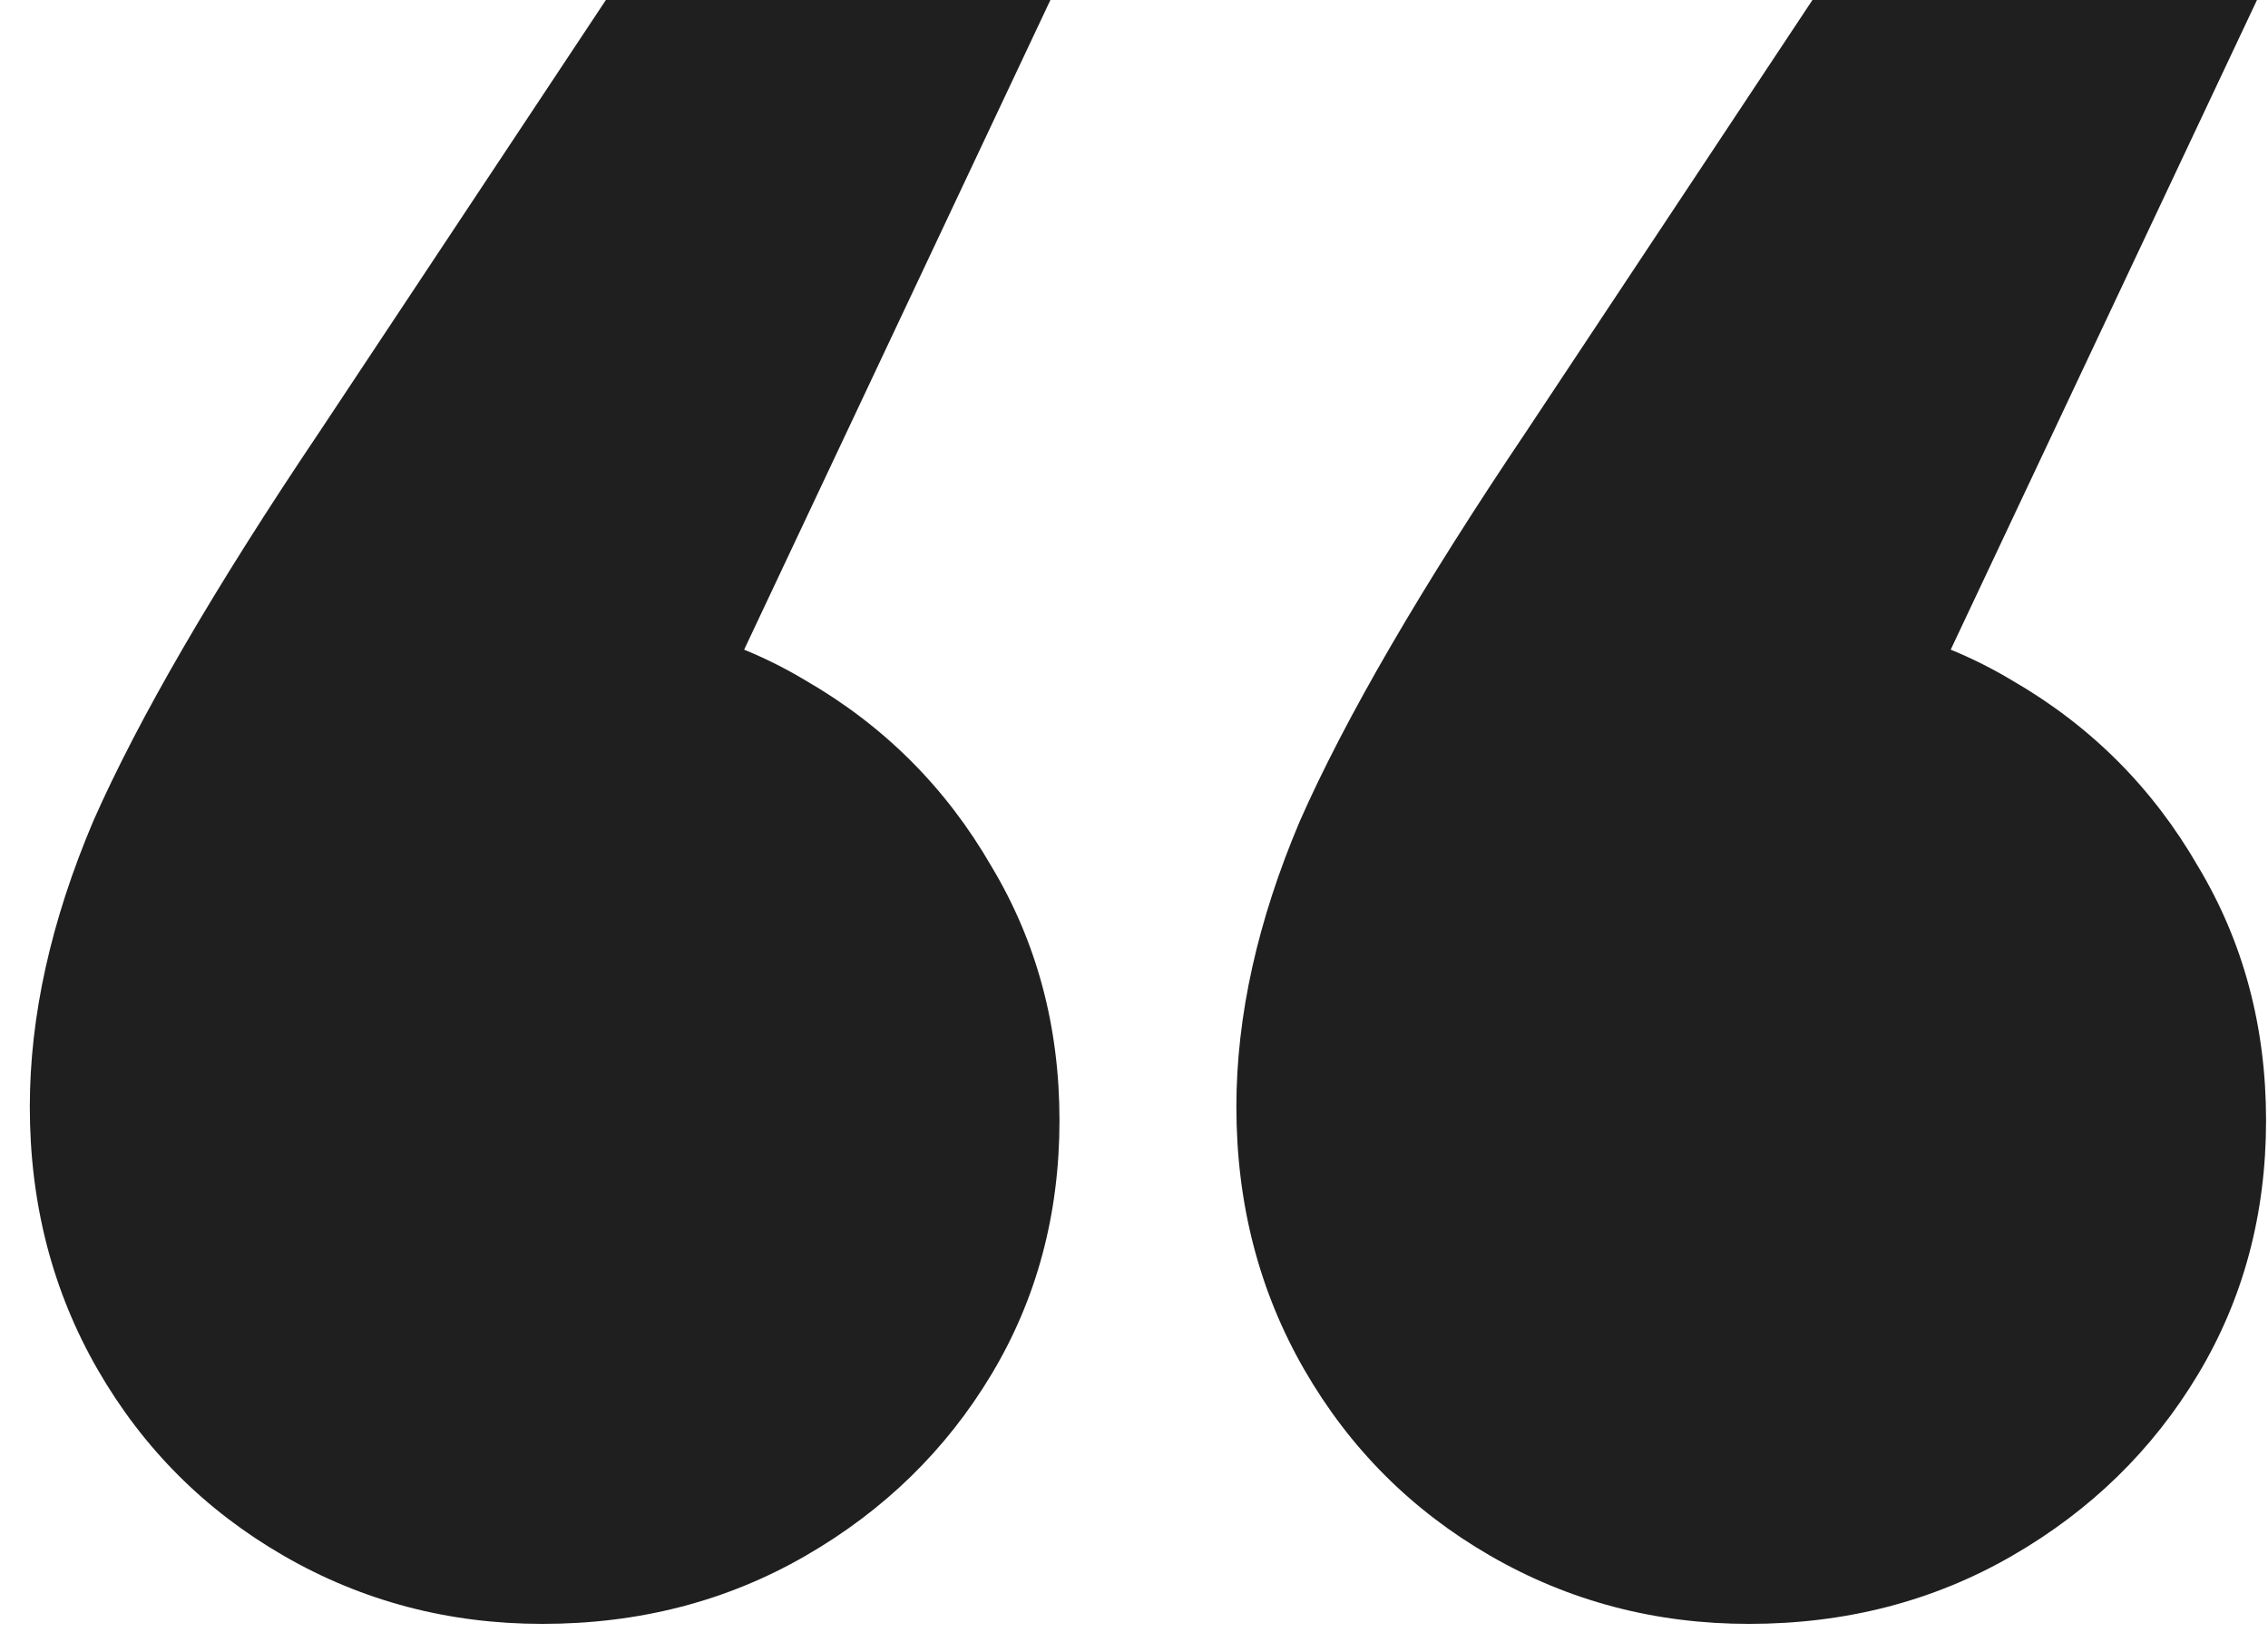 <?xml version="1.0" encoding="UTF-8"?> <svg xmlns="http://www.w3.org/2000/svg" width="70" height="51" viewBox="0 0 70 51" fill="none"><path d="M69.66 -8.34465e-06L55.8 29.4L53.98 18.9C57.06 18.9 59.767 19.6 62.1 21C64.527 22.4 66.44 24.313 67.84 26.74C69.24 29.073 69.94 31.687 69.94 34.58C69.94 37.473 69.24 40.087 67.84 42.42C66.44 44.753 64.527 46.62 62.1 48.02C59.673 49.42 56.967 50.12 53.98 50.12C51.087 50.12 48.427 49.42 46 48.02C43.573 46.62 41.66 44.707 40.26 42.28C38.86 39.853 38.16 37.147 38.16 34.16C38.16 31.36 38.813 28.42 40.12 25.34C41.52 22.167 43.853 18.153 47.12 13.3L55.94 -8.34465e-06H69.66ZM32.42 -8.34465e-06L18.56 29.4L16.74 18.9C19.82 18.9 22.527 19.6 24.86 21C27.287 22.4 29.2 24.313 30.6 26.74C32 29.073 32.7 31.687 32.7 34.58C32.7 37.473 32 40.087 30.6 42.42C29.2 44.753 27.287 46.62 24.86 48.02C22.433 49.42 19.727 50.12 16.74 50.12C13.847 50.12 11.187 49.42 8.76 48.02C6.333 46.62 4.42 44.707 3.02 42.28C1.62 39.853 0.92 37.147 0.92 34.16C0.92 31.36 1.573 28.42 2.88 25.34C4.28 22.167 6.613 18.153 9.88 13.3L18.7 -8.34465e-06H32.42Z" fill="#1F1F1F"></path></svg> 